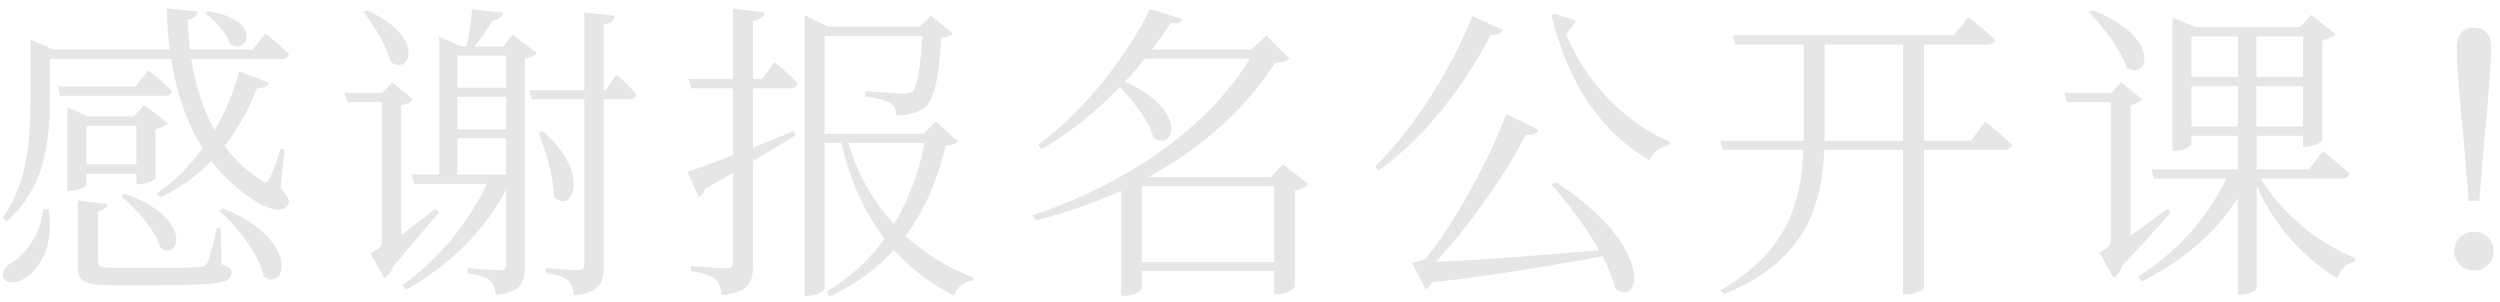<?xml version="1.0" encoding="UTF-8"?> <svg xmlns="http://www.w3.org/2000/svg" width="240" height="29" viewBox="0 0 240 29" fill="none"> <path d="M19.7 1.31C20.63 1.94 21.77 3.2 22.1 4.22C23.84 5.36 25.28 1.91 19.97 1.07L19.7 1.31ZM4.13 20.09C3.95 22.49 2.39 24.53 1.01 25.28C0.44 25.64 0.11 26.24 0.38 26.75C0.71 27.35 1.73 27.17 2.51 26.63C3.71 25.82 5.27 23.63 4.67 20.12L4.13 20.09ZM13.01 8.3H5.57L5.78 9.2H15.74C16.16 9.2 16.43 9.05 16.49 8.72C15.65 7.88 14.24 6.77 14.24 6.77L13.01 8.3ZM13.1 12.08V15.77H8.3V12.08H13.1ZM8.3 16.67H13.1V17.69H13.37C13.97 17.69 14.9 17.3 14.93 17.12V12.41C15.47 12.29 15.98 12.05 16.16 11.84L13.85 10.1L12.8 11.18H8.45L6.47 10.31V18.32H6.77C7.46 18.32 8.3 17.9 8.3 17.72V16.67ZM11.66 18.86C13.13 20.03 14.93 22.13 15.41 23.81C17.33 25.07 18.56 20.9 11.96 18.59L11.66 18.86ZM21.2 21.89H20.81C20.48 23.45 20.15 24.74 19.88 25.25C19.73 25.52 19.61 25.61 19.19 25.64C18.65 25.7 17.15 25.7 15.26 25.7H11.03C9.56 25.7 9.41 25.61 9.41 25.13V20.3C9.98 20.21 10.28 19.91 10.31 19.58L7.46 19.25V25.43C7.46 26.99 8 27.38 10.79 27.38H15.17C21.17 27.38 22.22 27.14 22.22 26.18C22.22 25.82 22.01 25.58 21.26 25.37L21.2 21.89ZM21.05 20.24C22.82 21.77 24.89 24.44 25.31 26.54C27.47 28.1 28.91 23.03 21.41 20L21.05 20.24ZM27.32 14.36L26.93 14.27C26.66 15.32 26.18 16.52 25.88 17.09C25.64 17.6 25.43 17.6 24.98 17.24C23.63 16.37 22.49 15.29 21.56 14C22.79 12.44 23.87 10.61 24.68 8.45C25.34 8.51 25.7 8.27 25.82 7.94L22.97 6.86C22.4 8.93 21.59 10.85 20.6 12.5C19.46 10.43 18.74 8.06 18.35 5.66H26.96C27.38 5.66 27.65 5.51 27.74 5.18C26.87 4.34 25.49 3.2 25.49 3.2L24.29 4.76H18.23C18.11 3.77 18.05 2.84 18.02 1.88C18.68 1.79 18.92 1.46 18.98 1.1L16.01 0.8C16.04 2.15 16.13 3.5 16.31 4.76H5.15L2.93 3.8V9.5C2.93 13.31 2.69 17.48 0.26 20.9L0.62 21.26C4.49 17.93 4.79 13.04 4.79 9.47V5.66H16.43C16.94 8.84 17.9 11.75 19.46 14.24C18.14 16.04 16.64 17.51 15.02 18.59L15.38 18.95C17.18 18.11 18.86 16.94 20.3 15.44C21.35 16.82 22.61 18.08 24.14 19.07C25.4 19.94 27.02 20.6 27.62 19.7C27.86 19.37 27.77 18.98 26.93 18.05L27.32 14.36ZM34.88 1.16C35.9 2.42 37.16 4.43 37.49 5.93C39.35 7.37 41 3.53 35.24 1.01L34.88 1.16ZM41.81 20.03C40.67 20.93 39.53 21.8 38.51 22.58V10.13C39.11 9.98 39.5 9.74 39.62 9.53L37.64 7.88L36.71 8.93H33.08L33.35 9.8H36.65V23.12C36.65 23.66 36.5 23.84 35.57 24.32L36.89 26.72C37.16 26.57 37.55 26.18 37.7 25.61C39.56 23.48 41.3 21.38 42.14 20.39L41.81 20.03ZM43.91 13.28H48.59V16.76H43.91V13.28ZM48.59 9.29V12.41H43.91V9.29H48.59ZM48.59 5.33V8.42H43.91V5.33H48.59ZM49.22 3.32L48.32 4.46H45.56C46.22 3.65 46.85 2.75 47.27 2C47.9 1.91 48.2 1.61 48.29 1.22L45.32 0.89C45.23 1.94 45.05 3.41 44.81 4.46H44.3L42.17 3.53V16.76H39.5L39.77 17.66H46.73C44.99 21.35 42.17 24.86 38.63 27.38L38.96 27.83C43.19 25.46 46.52 22.16 48.59 18.2V25.31C48.59 25.79 48.44 25.94 47.96 25.94C47.42 25.94 44.87 25.73 44.87 25.73V26.21C45.98 26.39 46.64 26.6 47.03 26.93C47.39 27.23 47.51 27.74 47.6 28.31C50.09 28.04 50.39 27.11 50.39 25.55V5.63C50.93 5.51 51.38 5.3 51.53 5.09L49.22 3.32ZM58.16 8.66H57.95V2.33C58.67 2.24 58.97 1.94 59.03 1.52L56.09 1.19V8.66H50.81L51.05 9.53H56.09V25.34C56.09 25.79 55.94 25.94 55.43 25.94C54.92 25.94 52.4 25.73 52.4 25.73V26.21C53.51 26.39 54.17 26.6 54.56 26.96C54.89 27.23 55.04 27.77 55.1 28.34C57.65 28.1 57.95 27.14 57.95 25.52V9.53H60.35C60.74 9.53 61.01 9.38 61.1 9.05C60.41 8.24 59.18 7.13 59.18 7.13L58.16 8.66ZM51.71 12.74C52.37 14.42 53.15 16.97 53.18 18.89C54.89 20.66 56.87 16.7 52.1 12.59L51.71 12.74ZM73.16 7.58H72.29V2C73.01 1.91 73.31 1.61 73.4 1.19L70.37 0.83V7.58H66.11L66.35 8.48H70.37V14.9C68.45 15.65 66.86 16.22 65.99 16.49L67.07 18.89C67.37 18.77 67.61 18.5 67.67 18.14C68.63 17.6 69.53 17.09 70.37 16.61V25.16C70.37 25.61 70.22 25.76 69.68 25.76C69.14 25.76 66.35 25.55 66.35 25.55V26.03C67.58 26.21 68.3 26.45 68.69 26.84C69.08 27.14 69.2 27.68 69.29 28.34C71.99 28.04 72.29 27.05 72.29 25.37V15.47C73.88 14.51 75.26 13.67 76.34 13.01L76.19 12.59C74.87 13.13 73.52 13.67 72.29 14.18V8.48H75.8C76.19 8.48 76.49 8.33 76.58 8C75.77 7.13 74.36 5.96 74.36 5.96L73.16 7.58ZM88.76 13.73C88.19 16.52 87.26 19.16 85.82 21.53C83.84 19.37 82.34 16.76 81.44 13.73H88.76ZM89.84 11.66L88.67 12.83H79.16V3.47H88.55C88.37 6.47 88.07 8.33 87.59 8.78C87.35 8.93 87.11 8.99 86.66 8.99C86.09 8.99 84.14 8.84 83.09 8.75L83.06 9.26C84.02 9.41 85.1 9.62 85.52 9.92C85.91 10.19 86.03 10.61 86.03 11.09C87.08 11.09 88.07 10.85 88.73 10.37C89.69 9.59 90.17 7.4 90.35 3.65C90.95 3.56 91.31 3.44 91.49 3.23L89.36 1.49L88.31 2.57H79.52L77.24 1.46V28.4H77.54C78.5 28.4 79.16 27.89 79.16 27.71V13.73H80.78C81.62 17.39 83 20.42 84.92 22.91C83.51 24.89 81.65 26.63 79.34 28.01L79.64 28.46C82.19 27.29 84.2 25.76 85.82 23.99C87.41 25.79 89.36 27.26 91.58 28.37C91.91 27.5 92.57 27.02 93.38 26.96L93.47 26.66C91.01 25.7 88.79 24.38 86.93 22.64C88.88 20.06 90.02 17.09 90.8 13.97C91.46 13.91 91.73 13.85 91.97 13.58L89.84 11.66ZM109.61 25.16V17.87H122.33V25.16H109.61ZM123.14 15.77L122 17H110.24C115.55 14.12 119.63 10.34 122.42 6.02C123.23 5.96 123.56 5.9 123.8 5.63L121.58 3.44L120.11 4.76H110.6C111.23 3.89 111.86 3.05 112.37 2.21C113.15 2.3 113.39 2.18 113.51 1.85L110.39 0.86C108.2 5.45 103.85 10.88 99.65 13.91L100.01 14.3C102.65 12.83 105.26 10.67 107.51 8.36C108.8 9.71 110.33 11.63 110.72 13.19C112.7 14.63 114.2 10.58 107.99 7.85C108.65 7.1 109.31 6.38 109.91 5.63H119.99C116.03 12.17 108.29 17.63 99.14 20.66L99.41 21.17C102.38 20.42 105.11 19.43 107.63 18.32V28.4H107.99C108.95 28.4 109.61 27.86 109.61 27.68V26.03H122.33V28.25H122.63C123.32 28.25 124.28 27.74 124.31 27.56V18.29C124.94 18.17 125.42 17.9 125.6 17.66L123.14 15.77ZM141.35 1.55C139.04 7.28 135.32 12.77 131.99 16.01L132.38 16.34C136.4 13.46 140.3 8.81 143.12 3.32C143.75 3.44 144.14 3.2 144.29 2.87L141.35 1.55ZM148.94 17.72C150.44 19.4 152.21 21.74 153.53 24.02C147.38 24.56 141.38 25.01 137.84 25.13C141.08 21.68 144.68 16.46 146.48 12.95C147.14 13.01 147.56 12.77 147.71 12.47L144.59 10.94C143.24 14.78 139.49 21.71 136.91 24.77C136.64 25.04 135.56 25.22 135.56 25.22L136.85 27.77C137.09 27.65 137.3 27.44 137.48 27.11C144.14 26.33 149.81 25.37 153.86 24.59C154.4 25.7 154.85 26.78 155.09 27.71C157.55 29.6 158.9 23.66 149.36 17.48L148.94 17.72ZM149.24 1.31L148.94 1.49C150.59 8.03 153.53 12.53 158.33 15.38C158.66 14.66 159.38 14.03 160.25 13.94L160.31 13.61C155.54 11.57 152.09 7.49 150.35 3.29C150.77 2.78 151.1 2.36 151.28 1.97L149.24 1.31ZM175.16 13.52V12.89V4.28H182.69V13.52H175.16ZM189.2 13.52H184.7V4.28H190.76C191.15 4.28 191.42 4.13 191.51 3.8C190.55 2.87 188.96 1.64 188.96 1.64L187.58 3.38H166.34L166.61 4.28H173.15V12.95V13.52H165.14L165.41 14.39H173.12C172.91 19.76 171.44 24.23 165.17 27.86L165.5 28.25C173.24 25.07 174.89 19.94 175.13 14.39H182.69V28.25H183.02C184.04 28.25 184.7 27.77 184.7 27.59V14.39H192.35C192.77 14.39 193.07 14.24 193.16 13.91C192.17 12.98 190.61 11.66 190.61 11.66L189.2 13.52ZM200.57 1.19C201.86 2.54 203.63 4.79 204.14 6.47C206.24 7.82 207.62 3.62 200.9 0.98L200.57 1.19ZM208.1 20.03C206.87 20.93 205.64 21.86 204.53 22.61V10.1C205.1 9.98 205.49 9.74 205.61 9.53L203.63 7.88L202.67 8.93H198.17L198.44 9.8H202.64V23.03C202.64 23.54 202.49 23.75 201.56 24.23L202.88 26.66C203.18 26.51 203.57 26.09 203.72 25.52C205.73 23.42 207.5 21.38 208.37 20.42L208.1 20.03ZM210.38 8.27H214.85V12.14H210.38V8.27ZM214.85 3.5V7.37H210.38V3.5H214.85ZM221.09 3.5V7.37H216.62V3.5H221.09ZM216.62 12.14V8.27H221.09V12.14H216.62ZM224.75 17.15C225.17 17.15 225.47 17 225.56 16.67C224.57 15.74 223.01 14.48 223.01 14.48L221.66 16.25H216.65V13.04H221.09V14.09H221.36C221.99 14.09 222.92 13.67 222.95 13.49V3.89C223.55 3.74 224.03 3.5 224.21 3.26L221.87 1.43L220.79 2.6H210.77L208.55 1.67V14.48H208.85C209.78 14.48 210.38 13.97 210.38 13.82V13.04H214.82V16.25H206.54L206.78 17.15H213.71C211.97 20.84 209.06 24.17 205.25 26.54L205.61 27.02C209.54 25.07 212.72 22.34 214.82 19.01V28.28H215.15C216.08 28.28 216.65 27.83 216.65 27.68V17.87C218.42 21.8 221.27 24.89 224.42 26.72C224.66 25.79 225.32 25.22 226.1 25.1L226.13 24.77C222.68 23.45 219.05 20.54 217.04 17.15H224.75ZM237.5 25.97C238.61 25.97 239.39 25.13 239.39 24.11C239.39 23.09 238.61 22.25 237.5 22.25C236.39 22.25 235.61 23.09 235.61 24.11C235.61 25.13 236.39 25.97 237.5 25.97ZM237.5 2.66C236.45 2.66 235.85 3.26 235.85 4.7C235.85 6.35 236.09 9.02 236.6 14.42L236.99 19.28H238.01L238.4 14.42C238.91 9.05 239.15 6.35 239.15 4.67C239.15 3.26 238.55 2.66 237.5 2.66Z" fill="#E6E6E6"></path> </svg> 